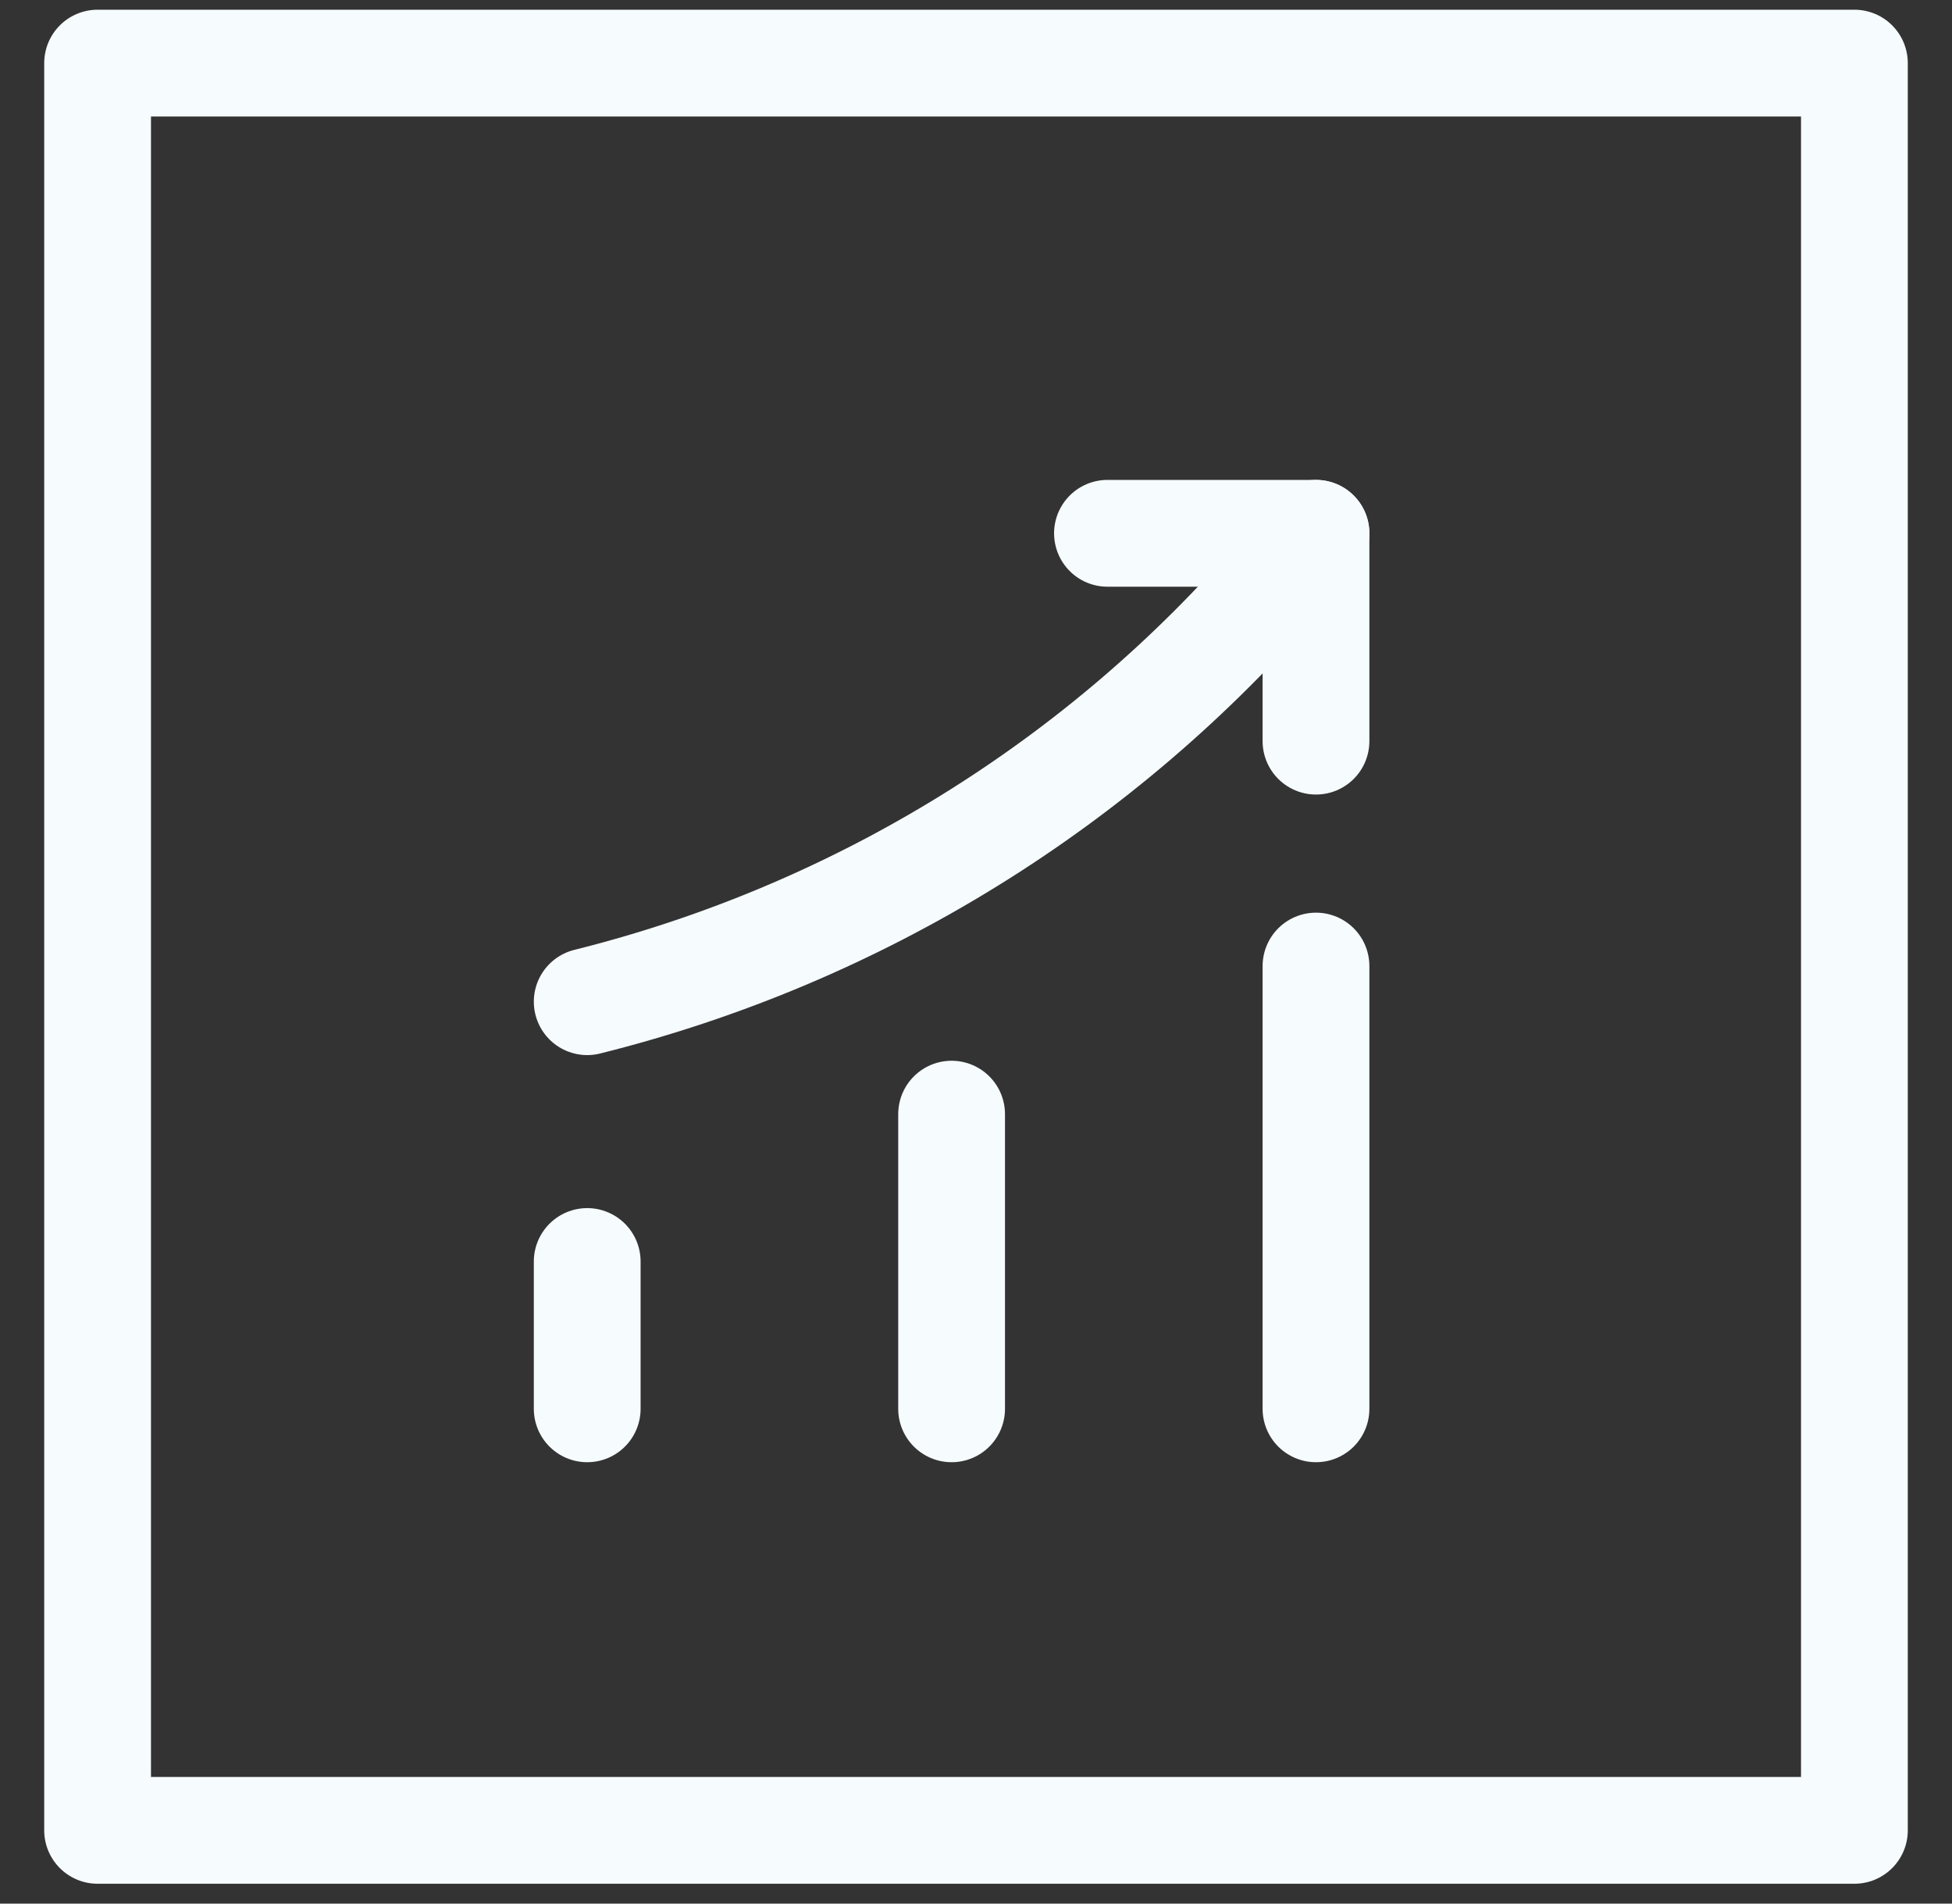 <svg xmlns="http://www.w3.org/2000/svg" width="40" height="39" viewBox="0 0 40 39" fill="none"><rect x="0" y="0" width="40" height="39" fill="#333333" stroke="none"/><path d="M12.033 28.863V25.845" stroke="#F6FBFE" stroke-width="2.188" stroke-linecap="round"></path><path d="M19.5 28.863V22.826" stroke="#F6FBFE" stroke-width="2.188" stroke-linecap="round"></path><path d="M26.967 28.863V19.792" stroke="#F6FBFE" stroke-width="2.188" stroke-linecap="round"></path><path d="M26.967 10.926L26.296 11.713C22.577 16.059 17.59 19.136 12.033 20.522" stroke="#F6FBFE" stroke-width="2.188" stroke-linecap="round"></path><path d="M22.694 10.926H26.967V15.184" stroke="#F6FBFE" stroke-width="2.188" stroke-linecap="round" stroke-linejoin="round"></path><path d="M38 1.293H2V37.499H38V1.293Z" stroke="#F6FBFE" stroke-width="2.188" stroke-linecap="round" stroke-linejoin="round"></path></svg>